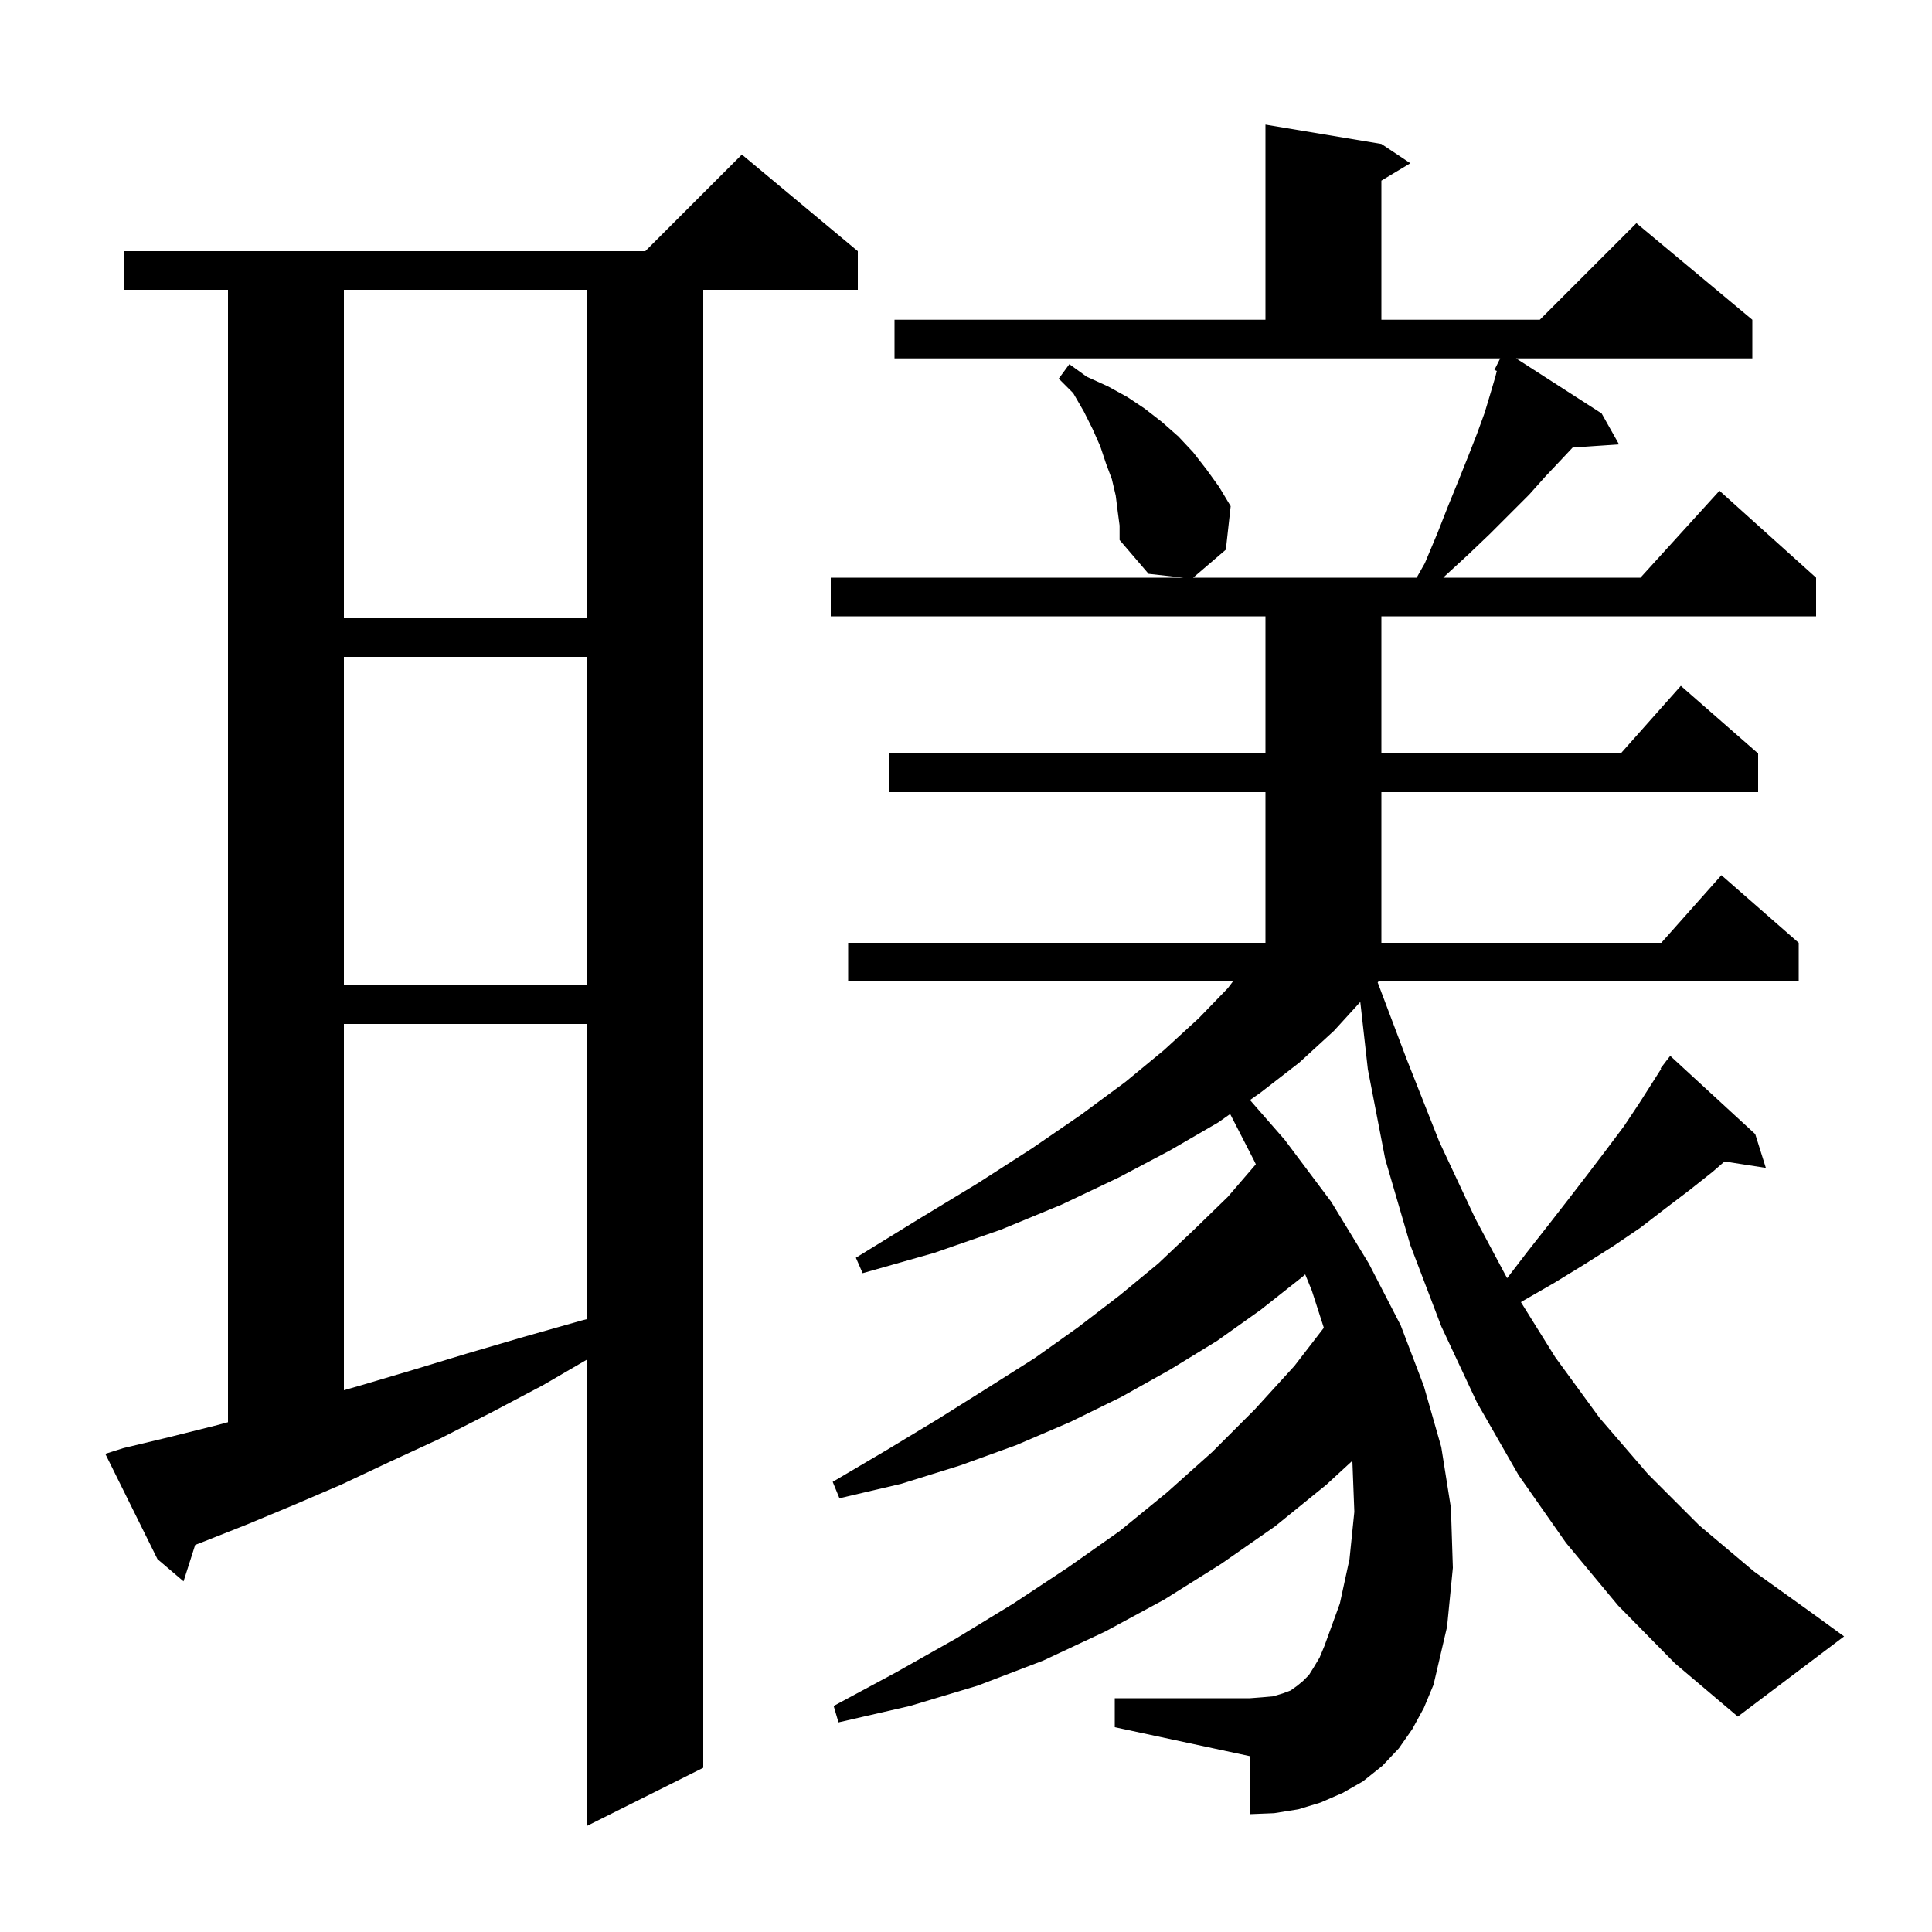 <svg xmlns="http://www.w3.org/2000/svg" xmlns:xlink="http://www.w3.org/1999/xlink" version="1.1" baseProfile="full" viewBox="0 0 200 200" width="200" height="200"><g fill="currentColor"><path d="M 12.8 149.9 L 17.4 148.8 L 22.2 147.6 L 23.6 147.229 L 23.6 30.0 L 12.8 30.0 L 12.8 26.0 L 66.8 26.0 L 76.8 16.0 L 88.8 26.0 L 88.8 30.0 L 72.8 30.0 L 72.8 183.0 L 60.8 189.0 L 60.8 140.724 L 56.2 143.4 L 50.9 146.2 L 45.6 148.9 L 40.4 151.3 L 35.3 153.7 L 30.4 155.8 L 25.6 157.8 L 20.8 159.7 L 20.204 159.925 L 19.0 163.7 L 16.3 161.4 L 10.9 150.5 Z M 167.5 166.2 L 162.1 159.7 L 157.2 152.7 L 152.9 145.2 L 149.2 137.3 L 146.0 128.9 L 143.4 120.0 L 141.6 110.7 L 140.817 103.721 L 138.1 106.7 L 134.5 110.0 L 130.5 113.1 L 129.399 113.876 L 133.0 118.0 L 137.8 124.4 L 141.7 130.8 L 145.0 137.2 L 147.4 143.5 L 149.2 149.8 L 150.2 156.1 L 150.4 162.3 L 149.8 168.4 L 148.4 174.4 L 147.4 176.8 L 146.2 179.0 L 144.8 181.0 L 143.1 182.8 L 141.1 184.4 L 139.0 185.6 L 136.7 186.6 L 134.4 187.3 L 131.9 187.7 L 129.4 187.8 L 129.4 181.8 L 115.4 178.8 L 115.4 175.8 L 129.4 175.8 L 130.7 175.7 L 131.8 175.6 L 132.8 175.3 L 133.6 175.0 L 134.3 174.5 L 134.9 174.0 L 135.5 173.4 L 136.0 172.6 L 136.6 171.6 L 137.1 170.4 L 138.7 166.0 L 139.7 161.4 L 140.2 156.5 L 140.0 151.3 L 139.989 151.226 L 137.3 153.7 L 132.0 158.0 L 126.4 161.9 L 120.5 165.6 L 114.4 168.9 L 108.0 171.9 L 101.2 174.5 L 94.2 176.6 L 86.8 178.3 L 86.3 176.6 L 92.8 173.1 L 99.0 169.6 L 104.9 166.0 L 110.5 162.3 L 115.9 158.5 L 120.8 154.5 L 125.5 150.3 L 129.9 145.9 L 134.0 141.4 L 137.043 137.453 L 135.8 133.6 L 135.114 131.924 L 134.8 132.2 L 130.5 135.6 L 126.0 138.8 L 121.1 141.8 L 116.1 144.6 L 110.8 147.2 L 105.2 149.6 L 99.4 151.7 L 93.3 153.6 L 86.9 155.1 L 86.2 153.4 L 91.8 150.1 L 97.1 146.9 L 102.2 143.7 L 107.1 140.6 L 111.6 137.4 L 115.9 134.1 L 119.9 130.8 L 123.6 127.3 L 127.1 123.9 L 130.004 120.527 L 129.8 120.1 L 127.346 115.322 L 126.1 116.2 L 121.1 119.1 L 115.8 121.9 L 109.9 124.7 L 103.6 127.3 L 96.7 129.7 L 89.3 131.8 L 88.6 130.2 L 95.1 126.2 L 101.2 122.5 L 106.8 118.9 L 111.9 115.4 L 116.5 112.0 L 120.5 108.7 L 124.1 105.4 L 127.1 102.3 L 127.632 101.6 L 87.8 101.6 L 87.8 97.6 L 131.0 97.6 L 131.0 82.0 L 92.0 82.0 L 92.0 78.0 L 131.0 78.0 L 131.0 63.8 L 86.0 63.8 L 86.0 59.8 L 122.5 59.8 L 118.9 59.4 L 115.9 55.9 L 115.9 54.4 L 115.7 52.9 L 115.5 51.3 L 115.1 49.6 L 114.5 48.0 L 113.9 46.2 L 113.1 44.4 L 112.2 42.6 L 111.1 40.7 L 109.6 39.2 L 110.7 37.7 L 112.5 39.0 L 114.7 40.0 L 116.7 41.1 L 118.5 42.3 L 120.3 43.7 L 122.0 45.2 L 123.5 46.8 L 124.9 48.6 L 126.2 50.4 L 127.4 52.4 L 126.9 56.9 L 123.517 59.8 L 146.65 59.8 L 147.5 58.3 L 148.8 55.2 L 149.9 52.4 L 151.0 49.7 L 152.0 47.2 L 152.9 44.9 L 153.7 42.7 L 154.3 40.7 L 154.8 39.0 L 154.95 38.401 L 154.7 38.3 L 155.3 37.1 L 92.6 37.1 L 92.6 33.1 L 131.0 33.1 L 131.0 12.9 L 143.0 14.9 L 146.0 16.9 L 143.0 18.7 L 143.0 33.1 L 159.4 33.1 L 169.4 23.1 L 181.4 33.1 L 181.4 37.1 L 156.943 37.1 L 165.8 42.8 L 167.6 46.0 L 162.796 46.331 L 161.7 47.5 L 160.0 49.3 L 158.3 51.2 L 154.2 55.3 L 152.0 57.4 L 149.5 59.7 L 149.415 59.8 L 169.818 59.8 L 178.0 50.8 L 188.0 59.8 L 188.0 63.8 L 143.0 63.8 L 143.0 78.0 L 167.778 78.0 L 174.0 71.0 L 182.0 78.0 L 182.0 82.0 L 143.0 82.0 L 143.0 97.6 L 171.978 97.6 L 178.2 90.6 L 186.2 97.6 L 186.2 101.6 L 142.706 101.6 L 142.616 101.701 L 145.6 109.6 L 149.0 118.2 L 152.7 126.1 L 156.016 132.318 L 158.1 129.6 L 160.3 126.8 L 162.4 124.1 L 164.4 121.5 L 166.3 119.0 L 168.1 116.6 L 169.7 114.2 L 171.963 110.644 L 171.9 110.6 L 172.426 109.916 L 172.5 109.8 L 172.509 109.808 L 172.9 109.3 L 181.7 117.4 L 182.8 120.9 L 178.523 120.236 L 177.3 121.3 L 174.9 123.2 L 172.4 125.1 L 169.8 127.1 L 167.0 129.0 L 164.0 130.9 L 160.9 132.8 L 157.6 134.7 L 157.446 134.798 L 161.0 140.5 L 165.6 146.8 L 170.6 152.6 L 175.9 157.9 L 181.6 162.7 L 187.6 167.0 L 190.9 169.4 L 179.9 177.7 L 173.4 172.2 Z M 35.6 106.0 L 35.6 143.919 L 37.4 143.4 L 42.8 141.8 L 48.4 140.1 L 54.2 138.4 L 60.2 136.7 L 60.8 136.545 L 60.8 106.0 Z M 35.6 68.0 L 35.6 102.0 L 60.8 102.0 L 60.8 68.0 Z M 35.6 30.0 L 35.6 64.0 L 60.8 64.0 L 60.8 30.0 Z "/></g></svg>